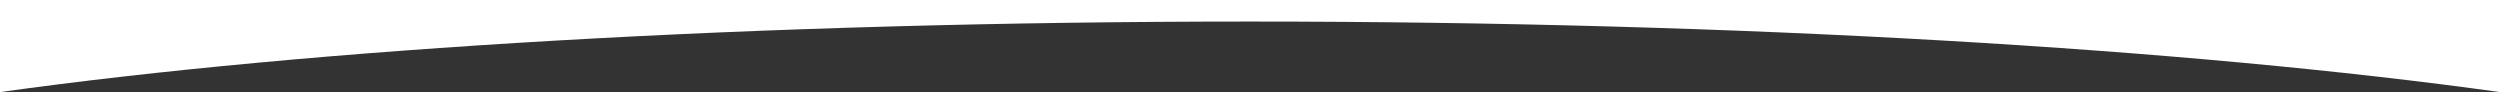 <?xml version="1.0" encoding="UTF-8"?>
<svg id="_圖層_2" data-name="圖層 2" xmlns="http://www.w3.org/2000/svg" viewBox="0 0 1920 70.72">
  <rect x="0" y="0" width="1920" height="70.72" fill="#333333" stroke="none"/>
  <defs>
    <style>
      .cls-1 {
        fill: #fff;
      }
    </style>
  </defs>
  <g id="_圖層_1-2" data-name="圖層 1">
    <path class="cls-1" d="m960,16.55c379.21,0,720.78,20.85,960,54.17V0H0v70.72C239.22,37.4,580.79,16.55,960,16.55Z"/>
  </g>
</svg>